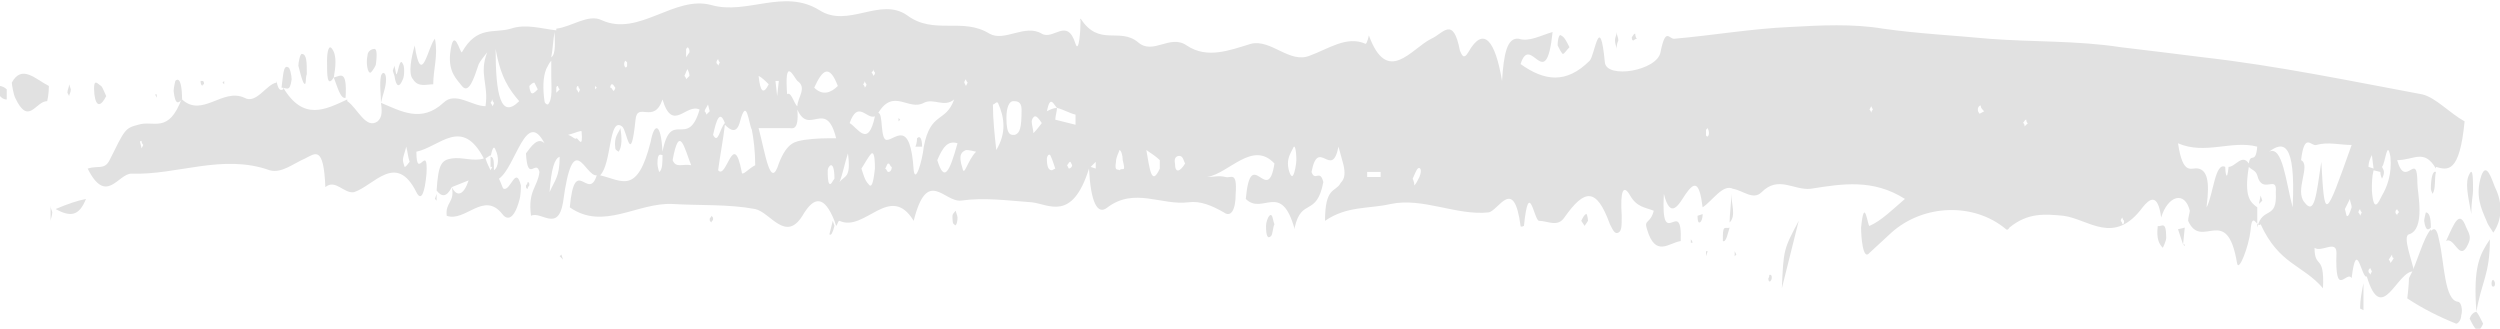 <?xml version="1.0" encoding="UTF-8"?> <!-- Generator: Adobe Illustrator 27.0.0, SVG Export Plug-In . SVG Version: 6.00 Build 0) --> <svg xmlns="http://www.w3.org/2000/svg" xmlns:xlink="http://www.w3.org/1999/xlink" id="Layer_1" x="0px" y="0px" viewBox="0 0 148.3 19.5" style="enable-background:new 0 0 148.3 19.5;" xml:space="preserve"> <style type="text/css"> .st0{fill:#E1E1E1;} </style> <g> <path class="st0" d="M142.9,13.9c1-0.3,0.5-2.5,0.5-3c0-2.1-0.7,0.4-1.2-1.4c1,0,1.6-0.7,2.3,0.5v0c0,0,0,0,0,0l0-0.1 c0.7,0.2,1.4,0.4,1.7-2.7c-0.9-0.5-1.7-1.4-2.5-1.6c-4.3-0.8-8.6-1.7-13-2.2c-1.6-0.2-3.2-0.4-4.9-0.6c-2.6-0.4-5.2-0.3-7.8-0.5 c-2.1-0.2-4.2-0.3-6.3-0.6c-1.8-0.3-3.7-0.2-5.5-0.1c-2.3,0.1-4.6,0.5-6.9,0.7c-0.3,0-0.5-0.7-0.8,0.8c-0.2,1.1-3.2,1.6-3.3,0.6 c-0.3-3.1-0.6-0.4-0.9-0.1c-1.4,1.4-2.7,1.2-4.1,0.2c0.6-1.9,1.5,1.9,1.9-1.9c-0.7,0.2-1.4,0.6-2,0.4c-0.7-0.1-0.9,0.9-1,2.5 c-0.4-2.4-1.1-3.3-2-1.7c-0.3,0.5-0.4,0.1-0.5-0.1c-0.4-2.1-1-1-1.7-0.7c-1.2,0.6-2.6,2.8-3.7-0.2c0,0-0.1,0.5-0.2,0.5 c-1.1-0.5-2.2,0.3-3.3,0.7c-1.2,0.5-2.3-1-3.5-0.7c-1.3,0.4-2.6,0.9-3.8,0.1c-1-0.7-2,0.6-2.9-0.2c-1.1-0.9-2.3,0.3-3.4-1.4l0,0 c0,0,0,0,0,0c0,0,0,0.1-0.1,0.1l0.1,0c0,0.6-0.1,2-0.3,1.4C63.3,1,62.5,2.4,61.8,2c-1-0.6-2.2,0.5-3.1,0c-1.6-1-3.3,0.1-4.9-1.1 c-1.6-1.1-3.5,0.8-5.2-0.3c-2.1-1.3-4.3,0.3-6.4-0.3c-2.2-0.6-4.3,1.9-6.5,0.9c-0.8-0.4-1.8,0.4-2.7,0.5l0,0.1 c-0.9-0.1-1.8-0.4-2.7-0.1c-1,0.3-2-0.2-2.9,1.4c-0.1,0.1-0.5-1.7-0.7,0.1c-0.1,1.1,0.4,1.5,0.7,1.9c0.4,0.5,0.7-0.4,1-1.3 c0.1-0.2,0.2-0.3,0.5-0.7C28.4,4.4,29,5,28.8,6.3c-0.8,0-1.8-0.9-2.5-0.2c-1.3,1.2-2.5,0.5-3.7,0c0.1,0.7,0,0.9-0.2,1.1 c-0.7,0.5-1.2-0.8-1.8-1.2l0-0.1c0,0,0,0,0,0v0c-1.3,0.6-2.6,1.3-3.8-0.7l0,0c0,0,0,0,0,0l0,0l0,0.1c-0.2,0.1-0.3,0-0.4-0.5l0,0.1 c-0.6,0.1-1.2,1.3-1.9,0.9C13.2,5.2,12,7,10.8,5.9c0,0,0-0.1,0-0.1l0,0l0,0C10,8,9.1,7.1,8.2,7.4C7.4,7.6,7.4,7.7,6.5,9.5 c-0.3,0.6-0.7,0.3-1.3,0.5c1.1,2.2,1.8,0.3,2.6,0.3c2.7,0.1,5.4-1.2,8.2-0.2c0.7,0.2,1.4-0.4,2.1-0.7c0.6-0.3,1.1-0.8,1.2,1.7 c0.6-0.5,1.1,0.4,1.7,0.3c1.2-0.4,2.5-2.4,3.7,0c0.3,0.6,0.5,0,0.6-1.1c0.1-1.9-0.6,0.5-0.6-1.3c1.4-0.3,2.7-2.1,4,0.4 c-0.6,0.2-1.3-0.1-1.9,0c-0.6,0.1-0.8,0.3-0.9,1.9c0.3,0.4,0.6,0.4,0.9-0.2h0c0.2,0.9-0.4,0.9-0.3,1.7c1.1,0.4,2.2-1.5,3.3-0.1 c0.3,0.4,0.7,0.3,1-0.8c0.1-0.3,0.1-0.8,0.1-0.9c-0.3-1.2-0.6,0.3-1,0.2c-0.1,0-0.1-0.2-0.3-0.6c1-0.7,1.6-4.2,2.7-2.1 c-0.4-0.4-0.8,0.2-1.1,0.6c0.1,1.8,0.6,0.3,0.8,1.1c-0.1,0.9-0.7,1.1-0.5,2.6c0.6-0.3,1.6,1,1.9-0.8c0.6-4.5,1.3-1.5,2-1.6 c-0.5,1.6-1.3-1.3-1.6,1.9c2,1.4,4-0.3,6.1-0.2c1.6,0.1,3.3,0,4.9,0.3c0.9,0.2,1.8,2,2.8,0.4c0.7-1.2,1.3-1.2,1.9,0.3l0.1,0.3 c0.1-0.1,0.1-0.3,0.2-0.3c1.5,0.7,3-2.3,4.4,0C55,9.9,56,12,57,11.9c1.4-0.2,2.8,0,4.2,0.1c1,0.1,2.4,1.2,3.4-2 c0.1,2,0.5,2.8,1.1,2.3c1.6-1.2,3.2-0.1,4.8-0.3c0.7-0.1,1.4,0.2,2.1,0.6c0.4,0.3,0.7-0.1,0.7-1.1c0.1-1.4-0.3-0.9-0.6-1 c-0.4-0.1-0.7,0-1.1,0c1.3-0.2,2.7-2.2,4-0.8c-0.4,2.6-1.4-1.2-1.7,2.1c1,1,2.1-1.1,2.9,1.8l0-0.1c0.4-1.8,1.3-0.6,1.7-2.7 c-0.2-0.8-0.5,0-0.7-0.6c0.4-2.1,1.2,0.5,1.6-1.5l0.3,1.1c0.2,0.9-0.2,1-0.2,1.1c-0.3,0.5-0.9,0.2-0.9,2.2c1.3-0.9,2.6-0.7,3.9-1 c1.9-0.4,3.9,0.7,5.8,0.5c0.6-0.1,1.5-2.2,1.9,0.8c0,0.1,0.2,0,0.2,0c0.3-2.9,0.6-0.3,0.9-0.3c0.5,0,1.1,0.4,1.5-0.2 c1.2-1.7,1.9-1.8,2.7,0.4c0.2,0.4,0.3,0.6,0.5,0.5c0.2-0.1,0.2-0.4,0.2-1c-0.1-1.5,0.1-1.9,0.5-1.2c0.4,0.7,0.9,0.7,1.4,0.9 c-0.2,0.8-0.6,0.5-0.4,1.1c0.5,1.7,1.3,0.8,2,0.7c0.1-2.8-1.2,0.8-1-2.8c0.4,1.6,0.9,0.6,1.3,0c0.5-0.7,0.8-0.8,1,0.8 c0.6-0.4,1.2-1.4,1.8-1.1c0,0,0,0,0,0l0,0c0,0,0,0,0,0l0,0l0,0c0.6,0.1,1.2,0.7,1.7,0.2c1-1,1.9-0.1,2.9-0.2 c1.9-0.3,3.7-0.6,5.6,0.6c-0.7,0.6-1.4,1.3-2.1,1.6c-0.1,0.1-0.3-1.9-0.5,0.1c0,0.5,0.1,2,0.5,1.5l1.3-1.2c1.9-1.7,4.9-1.8,6.8-0.2 c0.1,0.1,0.2-0.1,0.2-0.1c1.1-0.9,2.1-0.8,3.2-0.7c1.5,0.2,3,1.8,4.7-0.5c0.4-0.5,0.9-0.9,1.1,0.6l0,0l0,0l0,0.1c0,0,0,0,0,0 c0,0,0-0.1,0-0.1c0.4-1.3,1.4-1.6,1.7-0.4c0,0.1-0.1,0.4-0.1,0.6c0.8,1.8,2.3-1.1,2.9,2.5c0.1,0.6,0.7-1,0.8-1.9 c0.1-1.3,0.4-0.1,0.6-0.4l0,0c1.1,2.4,2.5,2.4,3.7,3.8c0.1-2.1-0.5-1.1-0.5-2.4c0.4,0.3,1.3-0.5,1.3,0.3c-0.1,2.8,0.6,1,0.9,1.5 c0.3-2.5,0.6,0.1,0.9-0.1l0,0c0.9,3,1.8-0.4,2.8-0.3C143.1,15.5,142.5,14,142.9,13.9z M8.4,8.8L8.3,8.4c0,0,0.1-0.1,0.1,0 c0,0,0,0.1,0.1,0.2L8.4,8.8z M24,9.9c0,0-0.1-0.3-0.1-0.4c0-0.2,0.1-0.4,0.2-0.8c0.1,0.4,0.1,0.6,0.2,0.9C24.2,9.7,24.1,9.9,24,9.9 z M26.8,11.1l1-0.4C27.5,11.6,27.1,11.7,26.8,11.1z M29.2,5.9c0,0,0,0.1,0.1,0.2c0,0.1-0.1,0.2-0.1,0.2c0,0,0-0.1-0.1-0.2 C29.2,6,29.2,5.8,29.2,5.9z M29.1,10.1c-0.1-0.2-0.2-0.4-0.3-0.7l0.3-0.2l0,0.7l0.1,0L29.1,10.1z M29.3,10.1L29.3,10.1L29.3,10.1 c0-0.5,0-0.8-0.2-0.8c0.1-0.5,0.2-0.7,0.3-0.4C29.6,9.3,29.6,9.9,29.3,10.1z M29.4,2.9c0.3,1.7,0.8,2.4,1.4,3.1 C29.7,7.1,29.4,5.6,29.4,2.9z M31.5,5.5c0,0-0.1-0.2-0.1-0.4c0.1-0.1,0.2-0.2,0.3-0.2c0,0,0.1,0.2,0.2,0.4 C31.7,5.5,31.6,5.6,31.5,5.5z M33.1,5.1c0,0,0,0.1,0.1,0.2L33,5.5L33,5.2C33,5.2,33,5.1,33.1,5.1z M32.9,1.9c0,0.5,0.1,1.3-0.2,1.5 C32.8,2.9,32.8,2.4,32.9,1.9z M32.3,6c-0.1-0.7-0.1-1.4,0.1-1.9c0.1-0.2,0.2-0.4,0.3-0.5c0,0.3,0,0.6,0,0.9c0,0.6,0.1,1.4-0.2,1.7 C32.4,6.2,32.3,6.1,32.3,6z M32.6,11.4c0.1-1.4,0.3-2,0.6-2.1C33.2,10.5,32.9,10.7,32.6,11.4z M34.3,5.1c0,0,0,0.1,0.1,0.2 c0,0.1-0.1,0.2-0.1,0.2c0,0,0-0.1-0.1-0.2C34.2,5.2,34.2,5.1,34.3,5.1z M34.2,8.2c-0.1,0.1-0.2-0.1-0.5-0.2 c0.4-0.1,0.8-0.3,0.8-0.2C34.6,8.9,34.3,8.2,34.2,8.2z M35.3,5.3l0-0.2l0.1,0.1L35.3,5.3z M40.8,2.8c0.1,0.1,0.1,0.2,0.1,0.3 l-0.2,0.3c0-0.2,0-0.3,0-0.5C40.7,2.9,40.8,2.8,40.8,2.8z M40.8,4.1c0,0.1,0.1,0.2,0.1,0.4c-0.1,0.1-0.1,0.1-0.2,0.2 c0,0,0-0.1-0.1-0.2C40.7,4.3,40.7,4.2,40.8,4.1z M37.1,3.6c0,0,0.1,0.1,0.1,0.1c0,0.1,0,0.2,0,0.2C37.2,4,37.1,4,37.1,4 C37,3.9,37,3.7,37.1,3.6z M36.3,5c0.1,0,0.1,0.1,0.2,0.2c0,0.1-0.1,0.2-0.1,0.2c-0.1-0.1-0.1-0.2-0.2-0.2C36.2,5.2,36.2,5,36.3,5z M39.1,10.2c0,0-0.1-0.3-0.1-0.5c0-0.7,0.2-0.5,0.3-0.5C39.3,9.6,39.3,10.1,39.1,10.2z M39.9,9.5c0.4-2.2,0.7-0.7,1.1,0.3 C40.5,9.7,40.1,10,39.9,9.5z M39.3,9c-0.1-1.8-0.5-1.7-0.7-0.6c-0.8,3.2-1.7,2.3-3,2c0.7-0.7,0.5-3.5,1.3-2.9l0,0.1l0,0 c0,0,0-0.1,0-0.1c0.3,0.2,0.5,2.5,0.8-0.4c0.1-1.1,1.1,0.3,1.6-1.2c0.6,2,1.4,0.2,2.2,0.6C40.8,8.9,39.8,6.4,39.3,9z M41.9,6.8 c0,0,0-0.1-0.1-0.2c0-0.1,0.1-0.2,0.2-0.4l0.1,0.4C42,6.7,41.9,6.8,41.9,6.8z M42.6,3.5c0,0,0,0.1,0.1,0.2l-0.1,0.2 c0-0.1-0.1-0.1-0.1-0.2C42.5,3.6,42.6,3.5,42.6,3.5z M42.3,8c0.2-0.9,0.4-1.5,0.7-0.7C42.7,7.6,42.6,8.6,42.3,8z M44,10.2 c-0.5-2.6-0.9,0.5-1.4-0.1c0.1-0.8,0.3-1.8,0.4-2.7c0.3,0.3,0.7,0.6,0.9-0.2c0.4-1.5,0.5,0.1,0.7,0.5c0.1,0.5,0.2,1.3,0.2,2.1 C44.4,10,44,10.5,44,10.2z M51.8,4.1c0,0.1,0.1,0.2,0.1,0.2c0,0.1,0,0.1-0.1,0.2c0-0.1-0.1-0.2-0.1-0.2C51.8,4.2,51.8,4.2,51.8,4.1 z M51.3,4.8c0,0,0,0.1,0.1,0.2c0,0.1-0.1,0.2-0.1,0.2c0,0,0-0.1-0.1-0.2C51.3,4.9,51.3,4.8,51.3,4.8z M47.3,4.8c0.6,0.4,0,1,0,1.5 c-0.2-0.1-0.4-1.1-0.7-0.6l-0.4,0l0,0l0.5,0C46.5,3.2,47.1,4.6,47.3,4.8z M46.2,4.8l-0.1,0.9l-0.1-0.9L46.2,4.8z M45,4.5L45,4.5 c0.2,0.1,0.4,0.3,0.6,0.5C45.3,5.6,45.1,5.5,45,4.5L45,4.5z M49.2,10.9c-0.1-0.1-0.1-0.5-0.1-0.8c0-0.1,0.1-0.3,0.2-0.3 c0.1,0,0.2,0.2,0.2,0.8C49.4,10.7,49.3,11,49.2,10.9z M47.7,8.3c-0.5,0.1-1,0.1-1.5,1.4c-0.5,1.6-0.8-0.6-1.2-2.1 c0.7,0,1.2,0,1.8,0c0.2,0,0.6,0.2,0.5-1.1C48,8.1,49,5.8,49.6,8.2C49,8.2,48.4,8.2,47.7,8.3z M48.3,5.2c0.5-1.1,0.9-1.4,1.4-0.1 C49.3,5.5,48.8,5.7,48.3,5.2z M49.8,10.8c0.2-0.5,0.3-1.1,0.5-1.7C50.5,10.6,50.1,10.4,49.8,10.8z M51.5,10.9 c-0.2-0.2-0.3-0.6-0.4-0.9c0.2-0.3,0.4-0.7,0.6-0.9c0.2-0.1,0.2,0.6,0.2,0.9C51.8,10.9,51.7,11.2,51.5,10.9z M50.4,7.3 c0.5-1.4,1-0.2,1.5-0.4C51.5,8.8,50.9,7.6,50.4,7.3z M52.7,10.2c-0.1,0-0.1-0.2-0.2-0.2c0.1-0.1,0.1-0.3,0.2-0.3s0.1,0.2,0.2,0.2 C52.9,10.1,52.8,10.2,52.7,10.2z M54.8,8.7L54.8,8.7L54.8,8.7C54.8,8.8,54.8,8.7,54.8,8.7c-0.1,0.9-0.5,2.2-0.6,1.4 C54,7,53.1,8.3,52.6,8.3c-0.4,0-0.2-1.6-0.5-1.6c0.9-1.5,1.8-0.1,2.7-0.6c0.6-0.3,1.2,0.3,1.8-0.2C56.1,7.3,55.2,6.6,54.8,8.7z M55.6,9.5c0.3-0.7,0.6-1.2,1.2-1C56.3,10.3,56,10.8,55.6,9.5z M57.3,4.7c0,0,0,0.1,0.1,0.2l-0.1,0.2l-0.1-0.2 C57.2,4.8,57.3,4.7,57.3,4.7z M57.1,10c-0.3-0.9,0-1,0.2-1.1c0.1,0,0.2,0,0.6,0.1C57.4,9.5,57.2,10.5,57.1,10z M59.1,8.9 C59,8,58.9,7.1,58.9,6.2c0.1,0,0.2-0.2,0.3-0.1C59.6,7,59.7,7.9,59.1,8.9z M60.2,8c-0.2,0-0.5,0.1-0.5-1c0-0.7,0.2-1,0.4-1 c0.2,0,0.5,0,0.5,0.5C60.6,7.6,60.5,7.9,60.2,8z M61.3,7.9c0-0.2-0.1-0.5-0.1-0.7c0-0.1,0.1-0.3,0.2-0.3c0.1,0,0.2,0.1,0.4,0.4 C61.5,7.7,61.4,7.8,61.3,7.9z M62.7,6.4c-0.2,0-0.4,0.1-0.6,0.2C62.3,5.6,62.5,6.2,62.7,6.4z M62.5,7.3l0,0.3c0-0.1,0-0.1,0-0.2 C62.5,7.4,62.5,7.4,62.5,7.3z M62.4,10.1c-0.2,0-0.3-0.2-0.3-0.7c0-0.1,0.1-0.3,0.2-0.2c0.1,0.2,0.2,0.5,0.3,0.8L62.4,10.1z M63.4,10c0,0-0.1-0.2-0.1-0.2c0.1-0.1,0.1-0.2,0.2-0.2c0,0,0.1,0.2,0.1,0.2C63.6,9.9,63.5,10,63.4,10z M63.8,7.4l-1.2-0.3 c0-0.2,0.1-0.5,0.1-0.7c0.4,0.1,0.7,0.3,1.1,0.4L63.8,7.4z M64.7,9.9L65,9.6l0,0.4L64.7,9.9z M66.4,10.1c-0.1-0.1-0.3,0.1-0.2-0.5 c0-0.3,0.2-0.6,0.2-0.7c0.1,0,0.2,0.3,0.2,0.6C66.8,10.3,66.6,9.9,66.4,10.1z M68.8,10c-0.5,1.1-0.6,0-0.8-1.1 c0.3,0.2,0.6,0.4,0.8,0.6C68.8,9.7,68.8,10,68.8,10z M69.7,9.7c-0.1-0.5,0.3-0.5,0.4-0.4c0.1,0.1,0.1,0.2,0.2,0.4 C70,10.2,69.7,10.3,69.7,9.7z M75.1,3.9l0-0.2L75.1,3.9L75.1,3.9z M76.9,9.5c0,0.2-0.1,0.8-0.2,0.9c-0.1,0.2-0.3-0.3-0.3-0.7 c0-0.4,0.2-0.7,0.3-0.9C76.8,8.5,76.9,8.9,76.9,9.5z M81.9,10.5l-0.8,0l0-0.3l0.8,0L81.9,10.5z M84.2,10.5 c-0.1,0.2-0.2,0.4-0.3,0.5c0-0.2-0.1-0.4-0.1-0.4c0.1-0.2,0.2-0.5,0.3-0.6C84.2,9.9,84.4,10,84.2,10.5z M89.1,5.1L89.1,5.1l0.2,0 L89.1,5.1z M101.3,8.1c0,0-0.1,0-0.1-0.1c0,0,0-0.2,0-0.3c0,0,0.1-0.1,0.1-0.1C101.4,7.8,101.4,8,101.3,8.1z M111,6.7 c0,0,0-0.1-0.1-0.2l0.1-0.2l0.1,0.2C111,6.6,111,6.7,111,6.7z M117.4,6.7c-0.1-0.1-0.1-0.3,0-0.4c0,0,0.1-0.1,0.1,0 c0,0.1,0.1,0.2,0.2,0.3C117.5,6.7,117.4,6.8,117.4,6.7z M120.1,7.5c0,0,0-0.2-0.1-0.2c0.1-0.1,0.1-0.2,0.2-0.2c0,0,0,0.2,0.1,0.2 C120.2,7.4,120.1,7.5,120.1,7.5z M125.9,13.3c0,0,0-0.1-0.1-0.2c0-0.1,0.1-0.2,0.1-0.2c0,0,0,0.1,0.1,0.2 C126,13.2,126,13.3,125.9,13.3z M132.2,9.9c-0.1,1-0.2,0.3-0.2,0c-0.6-0.3-0.7,1.6-1.1,2.4l0,0c0,0,0-0.1,0-0.1 c0.2-1.5,0-2.1-0.5-2.2c-0.4-0.1-0.9,0.5-1.2-1.5c1.6,0.7,3.2-0.2,4.7,0.2c-0.1,1.1-0.4,0.3-0.5,1C133,9.1,132.6,9.9,132.2,9.9z M133.9,13.5l0-1.2c-0.4-0.3-0.8-0.6-0.5-2.4c0.2,0.2,0.4,0.2,0.5,0.5c0.3,1.2,1.2-0.1,1.1,1C135.1,13.1,134.2,12.2,133.9,13.5z M136,12.3c-0.4-1.5-0.6-3.7-1.4-3.3C135.4,8.4,136.2,8.3,136,12.3z M139.2,12.8l-0.1-0.4l0.3-0.6c0,0.2,0.1,0.3,0.1,0.5 C139.4,12.6,139.3,12.9,139.2,12.8z M137.7,9.6c-0.3,2-0.4,3.2-1,2.4c-0.6-0.7,0.4-2.2-0.2-2.5c0.2-1.7,0.6-0.8,0.9-0.9 c0.7-0.2,1.4,0,2.1,0C137.9,13.1,137.9,13.1,137.7,9.6z M140,12.8c0,0,0-0.1-0.1-0.2c0-0.1,0.1-0.2,0.1-0.2c0,0,0,0.1,0.1,0.2 C140.1,12.6,140,12.8,140,12.8z M140.7,9.2l0.1,0.8l-0.3-0.1C140.5,9.6,140.6,9.4,140.7,9.2z M140.4,10L140.4,10l0,0.1L140.4,10z M140.6,16.3c0-0.1-0.1-0.1-0.1-0.2c0-0.1,0-0.1,0.1-0.2l0.1,0.2L140.6,16.3z M141.3,11.6c-0.2,0.4-0.5,1.1-0.6-0.3 c0-0.4,0-0.8,0.1-1.2l0.4,0.1v0c0,0.2,0.1,0.4,0.1,0.4c0.2-0.4,0.1-0.5,0-0.7c0.2-0.2,0.3-1.7,0.5-0.6 C141.9,10.3,141.6,11.1,141.3,11.6z M141.8,15.6c0,0,0-0.1-0.1-0.2l0.2-0.3c0,0.1,0,0.2,0.1,0.2C141.9,15.5,141.8,15.6,141.8,15.6z M142.2,12.8c0-0.1-0.1-0.1-0.1-0.2c0-0.1,0-0.1,0.1-0.2c0,0.1,0.1,0.1,0.1,0.2C142.2,12.7,142.2,12.7,142.2,12.8z"></path> <path class="st0" d="M142.9,16.5L142.9,16.5L142.9,16.5L142.9,16.5c0,0,0,0.1,0,0.1L142.9,16.5L142.9,16.5L142.9,16.5z"></path> <path class="st0" d="M145.8,17.9c-0.8-0.1-0.8-2.3-1.1-3.6c-0.1-0.5-0.2-0.9-0.5-0.6l0-0.1c0,0,0,0,0,0l0,0c-0.5,0.6-0.8,2-1.3,2.9 c0,0.4-0.1,1.2-0.1,1.2c0.9,0.6,1.9,1.1,2.9,1.5c0.1,0,0.3-0.2,0.3-0.5C146.1,18.4,146,17.9,145.8,17.9z M144.5,16.9l0-0.2 L144.5,16.9L144.5,16.9z"></path> <path class="st0" d="M0.7,4.9c0,0.1,0.1,0.7,0.2,0.9C1.7,7.5,2.1,6,2.8,6c0,0,0.1-0.4,0.1-0.9C2.1,4.7,1.3,3.8,0.7,4.9z"></path> <path class="st0" d="M148,11.1c-0.2-0.5-0.5-1.5-0.8-0.7c-0.4,1.2,0,2,0.3,2.7c0.1,0.3,0.3,0.5,0.4,0.7l0,0 C148.4,13.1,148.5,12.1,148,11.1z"></path> <polygon class="st0" points="24.6,2.8 24.6,2.6 24.6,2.7 24.6,2.7 24.6,2.7 24.6,2.7 24.6,2.7 24.6,2.7 "></polygon> <path class="st0" d="M24.5,4.7C24.8,5.2,25.3,5,25.7,5c0-0.9,0.3-1.7,0.1-2.7c-0.4,0.4-0.8,3-1.2,0.4C24.4,3.4,24.2,4.4,24.5,4.7z"></path> <path class="st0" d="M146.9,18.5c-0.1,0-0.3,0.1-0.4,0.4c0.3,0.6,0.5,1,0.8,0.3C147.1,18.8,147,18.6,146.9,18.5 c0.3-1.8,0.8-2.2,0.8-4.3C147.1,15.1,146.7,15.8,146.9,18.5z"></path> <path class="st0" d="M5.1,11.8c-0.5,0.1-1.1,0.3-1.8,0.6C4.2,12.9,4.7,12.8,5.1,11.8z"></path> <path class="st0" d="M106.7,13.1c-0.9,1.7-0.9,1.7-1,4C106.1,15.5,106.4,14.3,106.7,13.1z"></path> <path class="st0" d="M145.1,14.3c0.5-0.3,0.8,1.3,1.3,0.2c0.2-0.4,0.1-0.6-0.1-1C145.9,12.4,145.6,13.2,145.1,14.3z"></path> <path class="st0" d="M18.2,4.4c0-0.7,0-1.2-0.3-1.2c-0.1,0-0.2,0.5-0.2,0.7c0.1,0.4,0.2,0.8,0.3,1C18.2,5.2,18.1,4.6,18.2,4.4z"></path> <path class="st0" d="M19.7,2.9c-0.2-0.3-0.3,0.2-0.3,0.7c0,0.9,0,1.6,0.4,1C19.9,4,20,3.3,19.7,2.9z"></path> <path class="st0" d="M19.8,4.6C19.8,4.6,19.8,4.6,19.8,4.6L19.8,4.6L19.8,4.6L19.8,4.6L19.8,4.6z"></path> <path class="st0" d="M19.8,4.6c0.2,0.5,0.4,1.3,0.7,1.2C20.6,4.1,20.2,4.5,19.8,4.6z"></path> <path class="st0" d="M6.3,5.7C6.2,5.5,6.1,5.2,6,5.1C5.8,5,5.5,4.5,5.6,5.6C5.7,6.4,6,6.3,6.3,5.7z"></path> <path class="st0" d="M17.3,4.7c0-0.2-0.1-0.7-0.2-0.7c-0.3-0.2-0.3,0.5-0.4,1.2C17,5.2,17.2,5.5,17.3,4.7z"></path> <path class="st0" d="M92.7,3.2c0.1,0,0.2-0.2,0.4-0.4c-0.2-0.4-0.3-0.6-0.5-0.7c-0.1-0.1-0.2,0.2-0.2,0.6 C92.5,2.9,92.6,3.1,92.7,3.2z"></path> <path class="st0" d="M22,4.3c0.1-0.1,0.3-0.4,0.3-0.5c0.1-0.8,0-0.9-0.1-0.9c-0.1,0-0.4,0.1-0.4,0.4C21.7,3.7,21.8,4.4,22,4.3z"></path> <path class="st0" d="M146.7,11.3c0-0.6,0-1.4-0.2-1c-0.3,0.5-0.1,1.3,0.1,2.4C146.6,11.9,146.7,11.6,146.7,11.3z"></path> <path class="st0" d="M75.3,12.8c-0.1,0.1-0.2,0.4-0.2,0.6c0,0.6,0.1,0.8,0.3,0.6c0.1-0.1,0.1-0.5,0.2-0.7 C75.5,13.1,75.5,12.6,75.3,12.8z"></path> <path class="st0" d="M23.9,4.7c0.1-0.2,0.1-0.8,0-0.9c-0.2-0.5-0.3,0.7-0.4,0.6l-0.1-0.5l-0.1,0.3l0.1,0.3 C23.5,5.2,23.7,5.2,23.9,4.7z"></path> <path class="st0" d="M10.4,4.8c0,0-0.1,0.4-0.1,0.6c0.1,0.9,0.3,0.7,0.5,0.5C10.8,5.2,10.7,4.5,10.4,4.8z"></path> <path class="st0" d="M128.3,14.7c0,0,0.2-0.4,0.2-0.6c0-1.1-0.3-0.6-0.5-0.7C127.9,14.2,128.1,14.5,128.3,14.7z"></path> <path class="st0" d="M0,5.1c0,0,0,0.4,0,0.6c0.1,0.1,0.2,0.2,0.4,0.2c0,0,0-0.4,0-0.6C0.3,5.2,0.1,5.1,0,5.1z"></path> <path class="st0" d="M144.2,11.2c0,0.1,0.1,0.3,0.1,0.3c0.2-0.3,0.1-0.9,0.2-1.3C144.3,10.1,144.2,10.6,144.2,11.2z"></path> <path class="st0" d="M140,18.3l0.2,0.1l0-1.6l0,0C140.1,17.3,140,17.8,140,18.3z"></path> <path class="st0" d="M56.5,12.8c0,0.2,0,0.5,0.1,0.5c0.1,0.2,0.2-0.1,0.2-0.4c0-0.1-0.1-0.3-0.1-0.4C56.6,12.6,56.5,12.7,56.5,12.8 z"></path> <path class="st0" d="M94.1,12.7c-0.1,0-0.2,0.2-0.3,0.4l0.2,0.3l0.2-0.3C94.2,12.9,94.1,12.6,94.1,12.7z"></path> <polygon class="st0" points="129.6,14.6 129.6,14.5 129.6,14.5 129.5,14.5 129.5,14.5 129.5,14.5 "></polygon> <polygon class="st0" points="129.5,14.5 129.6,13.5 129.2,13.6 "></polygon> <polygon class="st0" points="129.6,13.5 129.6,13.5 129.6,13.4 129.6,13.4 129.6,13.4 "></polygon> <path class="st0" d="M143.9,12.6c0,0-0.1,0.4-0.1,0.5c0.1,0.7,0.3,0.5,0.4,0.4C144.2,12.9,144.1,12.6,143.9,12.6z"></path> <path class="st0" d="M102.2,14c0,0.1,0,0.3,0,0.3c0.2,0.1,0.3-0.5,0.4-0.8C102.4,13.6,102.2,13.3,102.2,14z"></path> <path class="st0" d="M102.6,13.5C102.6,13.5,102.6,13.5,102.6,13.5l0-0.2C102.6,13.4,102.6,13.4,102.6,13.5z"></path> <polygon class="st0" points="22.6,6.1 22.6,6.1 22.6,6.1 22.6,6.1 22.6,6.1 "></polygon> <path class="st0" d="M22.6,4.5c-0.1,0.5,0,1.1,0,1.6c0.1-0.5,0.3-0.9,0.3-1.4C22.9,4.3,22.7,4.2,22.6,4.5z"></path> <path class="st0" d="M3,12.9C3,13,3,13.1,3,13.1c0-0.1,0.1-0.3,0.1-0.5c0-0.1-0.1-0.2-0.1-0.4C3,12.5,3,12.7,3,12.9z"></path> <path class="st0" d="M12.1,5c0-0.1,0-0.2-0.1-0.2c0,0-0.1,0-0.1,0c0,0.1,0,0.2,0.1,0.3C12,5.1,12,5,12.1,5z"></path> <path class="st0" d="M102.7,11.5c0,0.6-0.1,1.2-0.1,1.7C103,12.8,102.7,12.1,102.7,11.5z"></path> <path class="st0" d="M102.6,13.4l0-0.2c0,0,0,0,0,0.1L102.6,13.4z"></path> <path class="st0" d="M101,12.6L101,12.6L101,12.6L101,12.6c0,0,0-0.1,0-0.1L101,12.6C101,12.6,101,12.6,101,12.6z"></path> <path class="st0" d="M100.8,13.2c0.1,0,0.2-0.2,0.2-0.5l-0.3,0.1C100.7,12.9,100.7,13.2,100.8,13.2z"></path> <polygon class="st0" points="147.9,13.8 148.1,13.9 147.9,13.8 "></polygon> <path class="st0" d="M4.1,5.7c0-0.1,0.1-0.2,0.1-0.4L4.1,5c0,0.2-0.1,0.3-0.1,0.5C4,5.5,4.1,5.7,4.1,5.7z"></path> <polygon class="st0" points="33.2,15.2 33.4,15.4 33.3,15.1 "></polygon> <path class="st0" d="M101.2,15.2C101.2,15.2,101.3,15.2,101.2,15.2l0.1-0.3l-0.1,0C101.2,15,101.2,15.1,101.2,15.2z"></path> <path class="st0" d="M97.1,2.3C97,2.2,97,2,97,2c-0.1,0-0.1,0.1-0.2,0.2c0,0.1,0,0.2,0.1,0.2C96.9,2.4,97,2.3,97.1,2.3z"></path> <path class="st0" d="M96,2.4c0-0.2-0.1-0.3-0.1-0.5c0,0.2-0.1,0.3-0.1,0.5c0,0.2,0.1,0.4,0.1,0.5C95.9,2.8,95.9,2.6,96,2.4z"></path> <polygon class="st0" points="102.9,15.2 103,15.1 102.9,14.9 "></polygon> <path class="st0" d="M104.9,16.5c0,0.1,0,0.2,0.1,0.2c0,0,0.1-0.1,0.1-0.2c0-0.1,0-0.2-0.1-0.2S105,16.4,104.9,16.5z"></path> <path class="st0" d="M147.8,16.8c0,0.1,0,0.2,0.1,0.2s0.1-0.1,0.1-0.2c0-0.1-0.1-0.2-0.1-0.2C147.8,16.6,147.8,16.8,147.8,16.8z"></path> <path class="st0" d="M42.1,13c0,0.1,0,0.1,0.1,0.2c0-0.1,0.1-0.1,0.1-0.2c0-0.1,0-0.1-0.1-0.2C42.2,12.9,42.1,12.9,42.1,13z"></path> <path class="st0" d="M49.2,13.9c0.1,0.1,0.2-0.1,0.3-0.5l-0.1-0.3L49.2,13.9z"></path> <polygon class="st0" points="49.2,14.1 49.2,13.9 49.2,13.9 49.2,13.9 49.2,13.9 "></polygon> <path class="st0" d="M77,13.7L77,13.7C77,13.7,77,13.7,77,13.7C77,13.7,77,13.7,77,13.7z"></path> <path class="st0" d="M100.3,14.2l0,0.2l0.1,0C100.4,14.4,100.4,14.3,100.3,14.2C100.4,14.2,100.3,14.2,100.3,14.2z"></path> <path class="st0" d="M31.2,11c0,0.1,0,0.2,0.1,0.2c0,0,0-0.1,0.1-0.2c0-0.1,0-0.2-0.1-0.2C31.3,10.8,31.3,10.9,31.2,11z"></path> <polygon class="st0" points="25.9,11.5 25.9,11.4 25.9,11.4 25.9,11.4 25.9,11.3 "></polygon> <polygon class="st0" points="25.9,11.9 25.9,11.5 25.8,11.8 "></polygon> <path class="st0" d="M16.3,4.6l0,0.3c0,0,0-0.1,0-0.1C16.3,4.7,16.3,4.6,16.3,4.6z"></path> <polygon class="st0" points="13.3,4.8 13.2,4.9 13.3,5 "></polygon> <polygon class="st0" points="9.3,5.6 9.2,5.6 9.3,5.8 "></polygon> <path class="st0" d="M36.7,9c0.2-0.3,0.2-0.8,0.1-1.4c-0.1,0.3-0.4,0.5-0.3,1.2C36.5,8.9,36.7,9,36.7,9z"></path> <path class="st0" d="M54.4,8.2c0,0,0,0.3-0.1,0.5l0.4,0C54.7,8.3,54.6,8,54.4,8.2z"></path> <polygon class="st0" points="53.3,7.2 53.4,7.1 53.3,7 "></polygon> <polygon class="st0" points="134.1,11.6 134,12.1 134.2,11.9 "></polygon> <polygon class="st0" points="134,12.1 134,12.2 134,12.2 134,12.2 134,12.2 "></polygon> </g> </svg> 